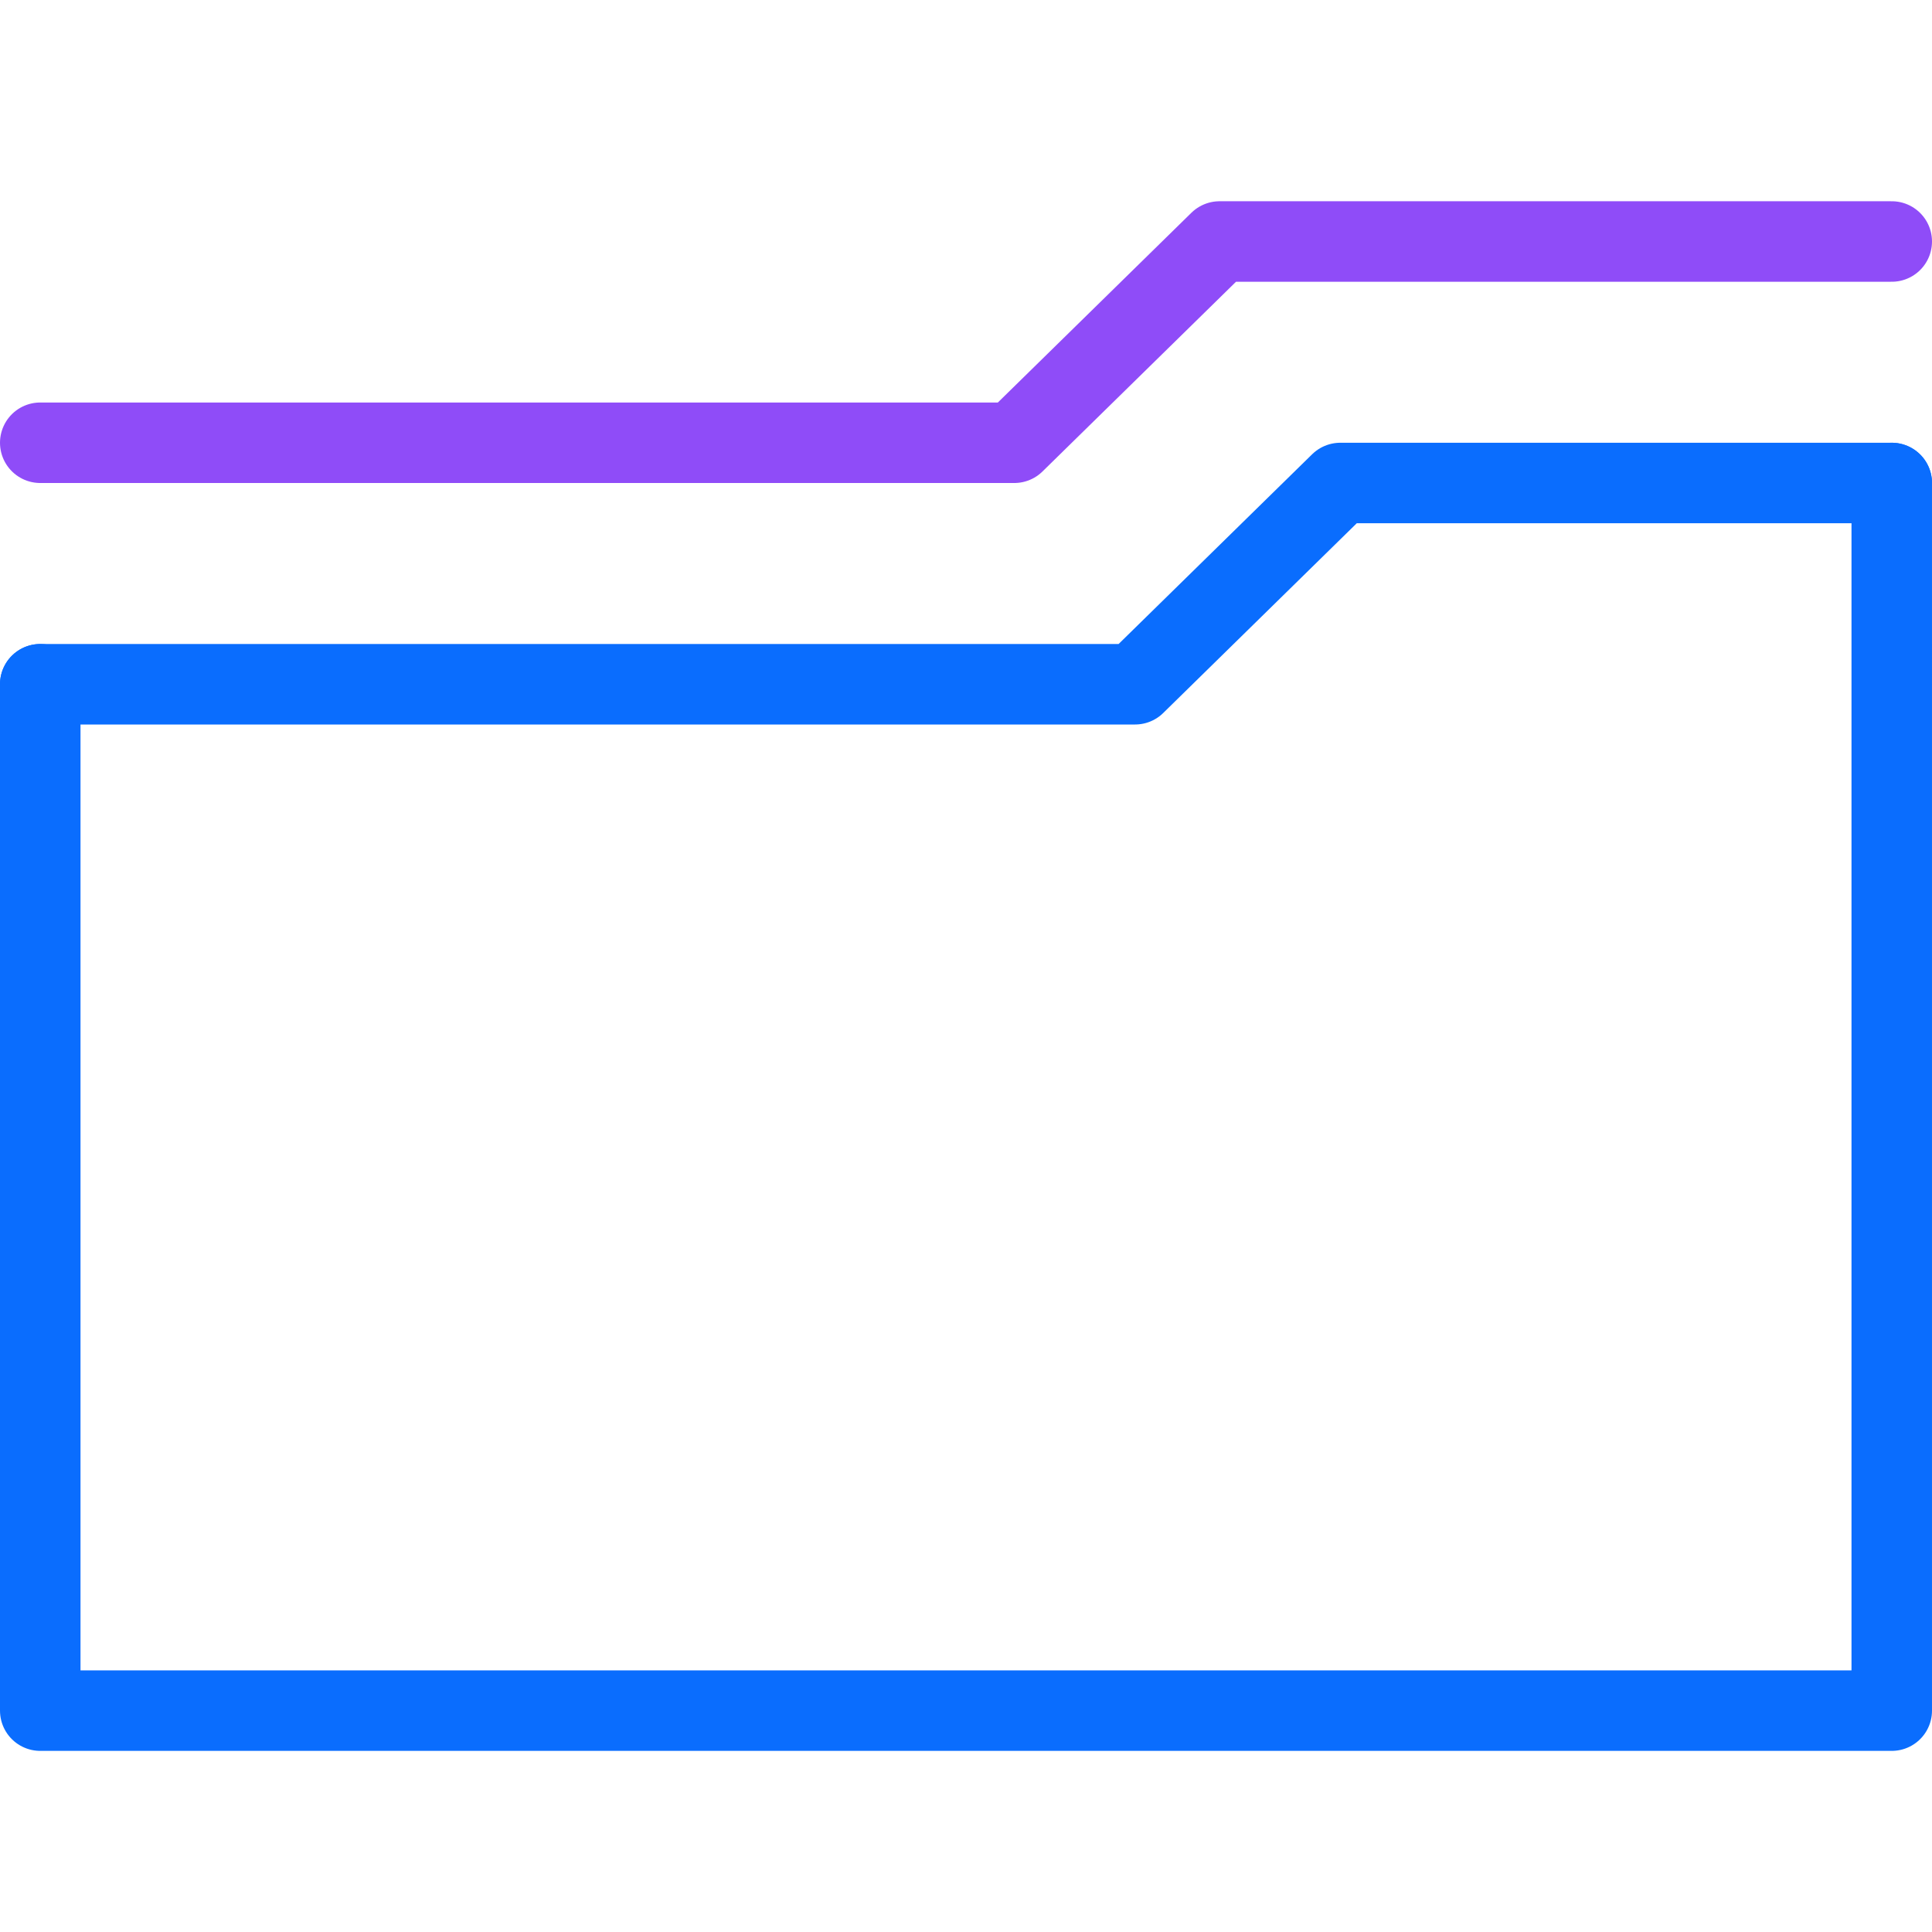 <?xml version="1.0" encoding="UTF-8"?> <svg xmlns="http://www.w3.org/2000/svg" xmlns:xlink="http://www.w3.org/1999/xlink" version="1.1" id="Layer_1" x="0px" y="0px" viewBox="0 0 48 48" style="enable-background:new 0 0 48 48;" xml:space="preserve"> <path style="fill:none;stroke:#0A6DFE;stroke-width:2;stroke-linecap:round;stroke-linejoin:round;" d="M1,17v25.5h46V12"></path> <path style="fill:none;stroke:#0A6DFE;stroke-width:2;stroke-linecap:round;stroke-linejoin:round;" d="M1,17h27.2l5.1-5H47"></path> <path style="fill:none;stroke:#8F4CF8;stroke-width:2;stroke-linecap:round;stroke-linejoin:round;" d="M1,11h24.2l5.1-5H47"></path> </svg> 
